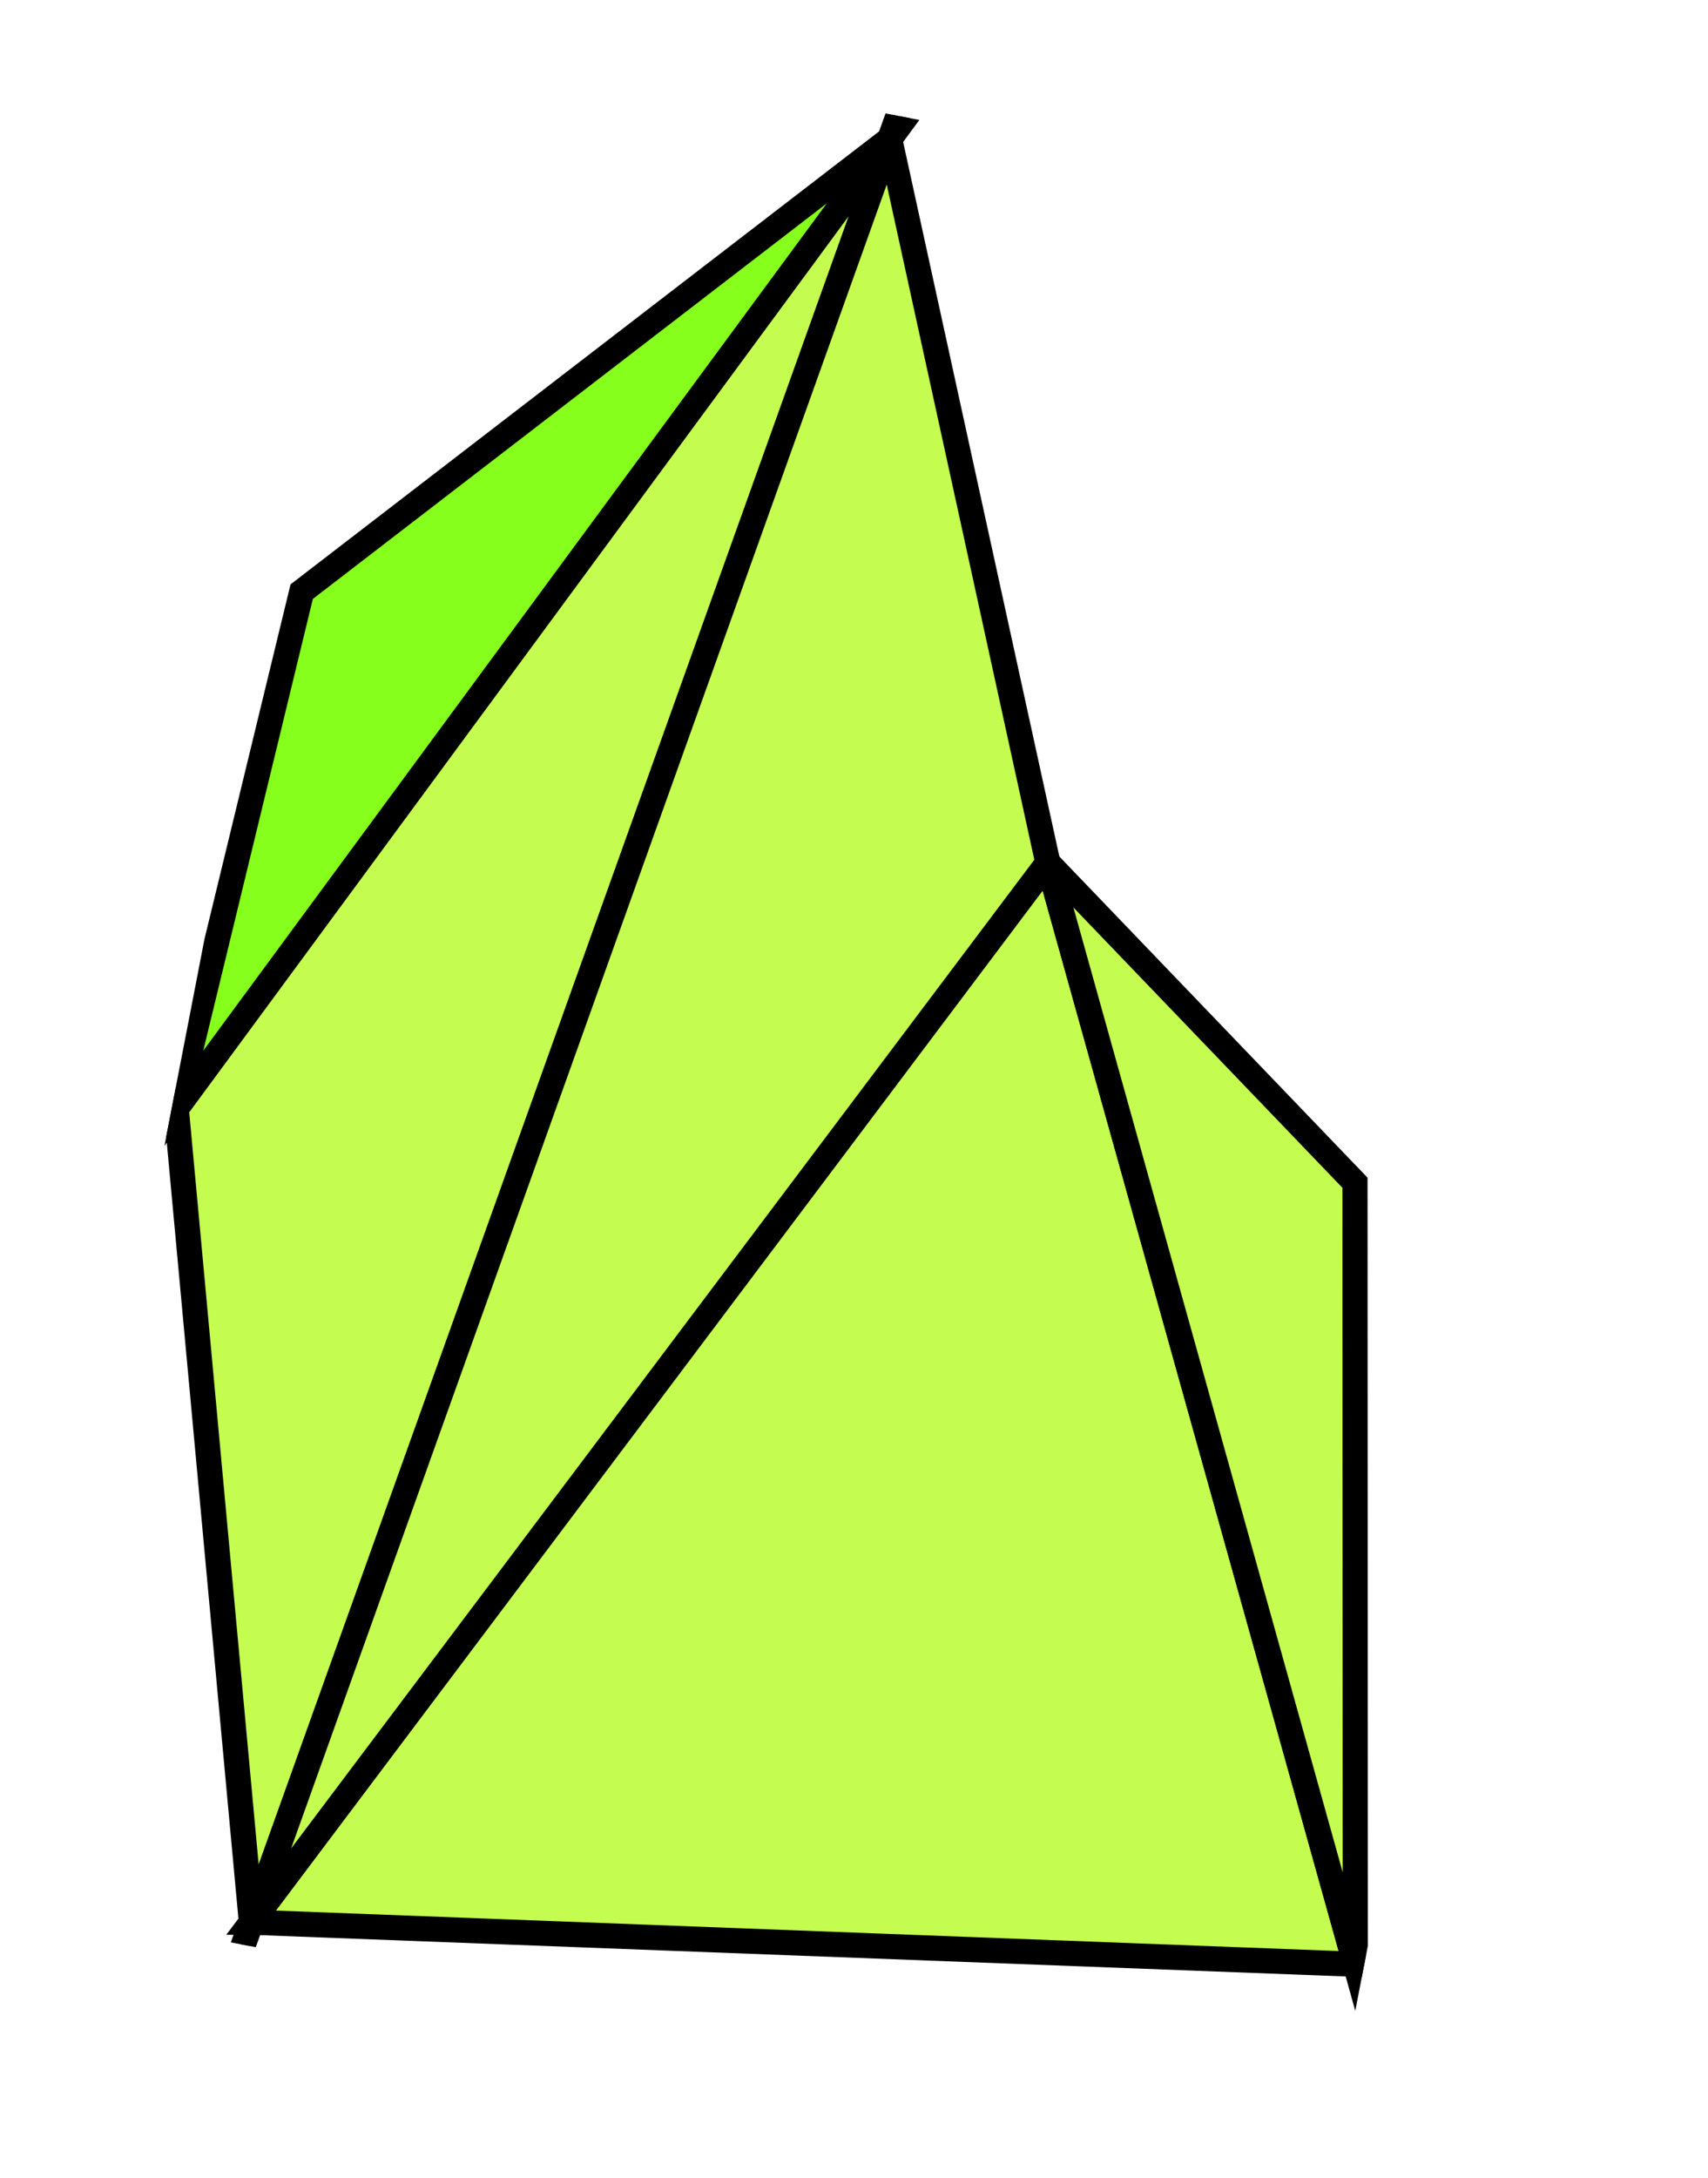 <svg xmlns="http://www.w3.org/2000/svg" width="51" height="65" fill="none"><g stroke="#000" stroke-linecap="round" stroke-miterlimit="10" stroke-width=".75" clip-path="url(#a)"><path fill="#C4FC50" d="M7.507 57.362 31.29 25.744l9.18 32.872-32.963-1.254ZM5.263 33.08l2.243 24.282 19.059-53.21L5.263 33.08Z"/><path fill="#C4FC50" d="m31.289 25.744 9.18 32.872-.01-23.322-9.17-9.55Z"/><path fill="#86FF1D" d="m5.264 33.08 3.744-15.424L26.566 4.15 5.264 33.08Z"/><path fill="#C4FC50" d="m26.565 4.152 4.723 21.592L7.506 57.362l19.059-53.21Z"/></g><defs><clipPath id="a"><path fill="#fff" d="M39.635 64.305.545 56.733 11.44.48 50.53 8.05z"/></clipPath></defs></svg>